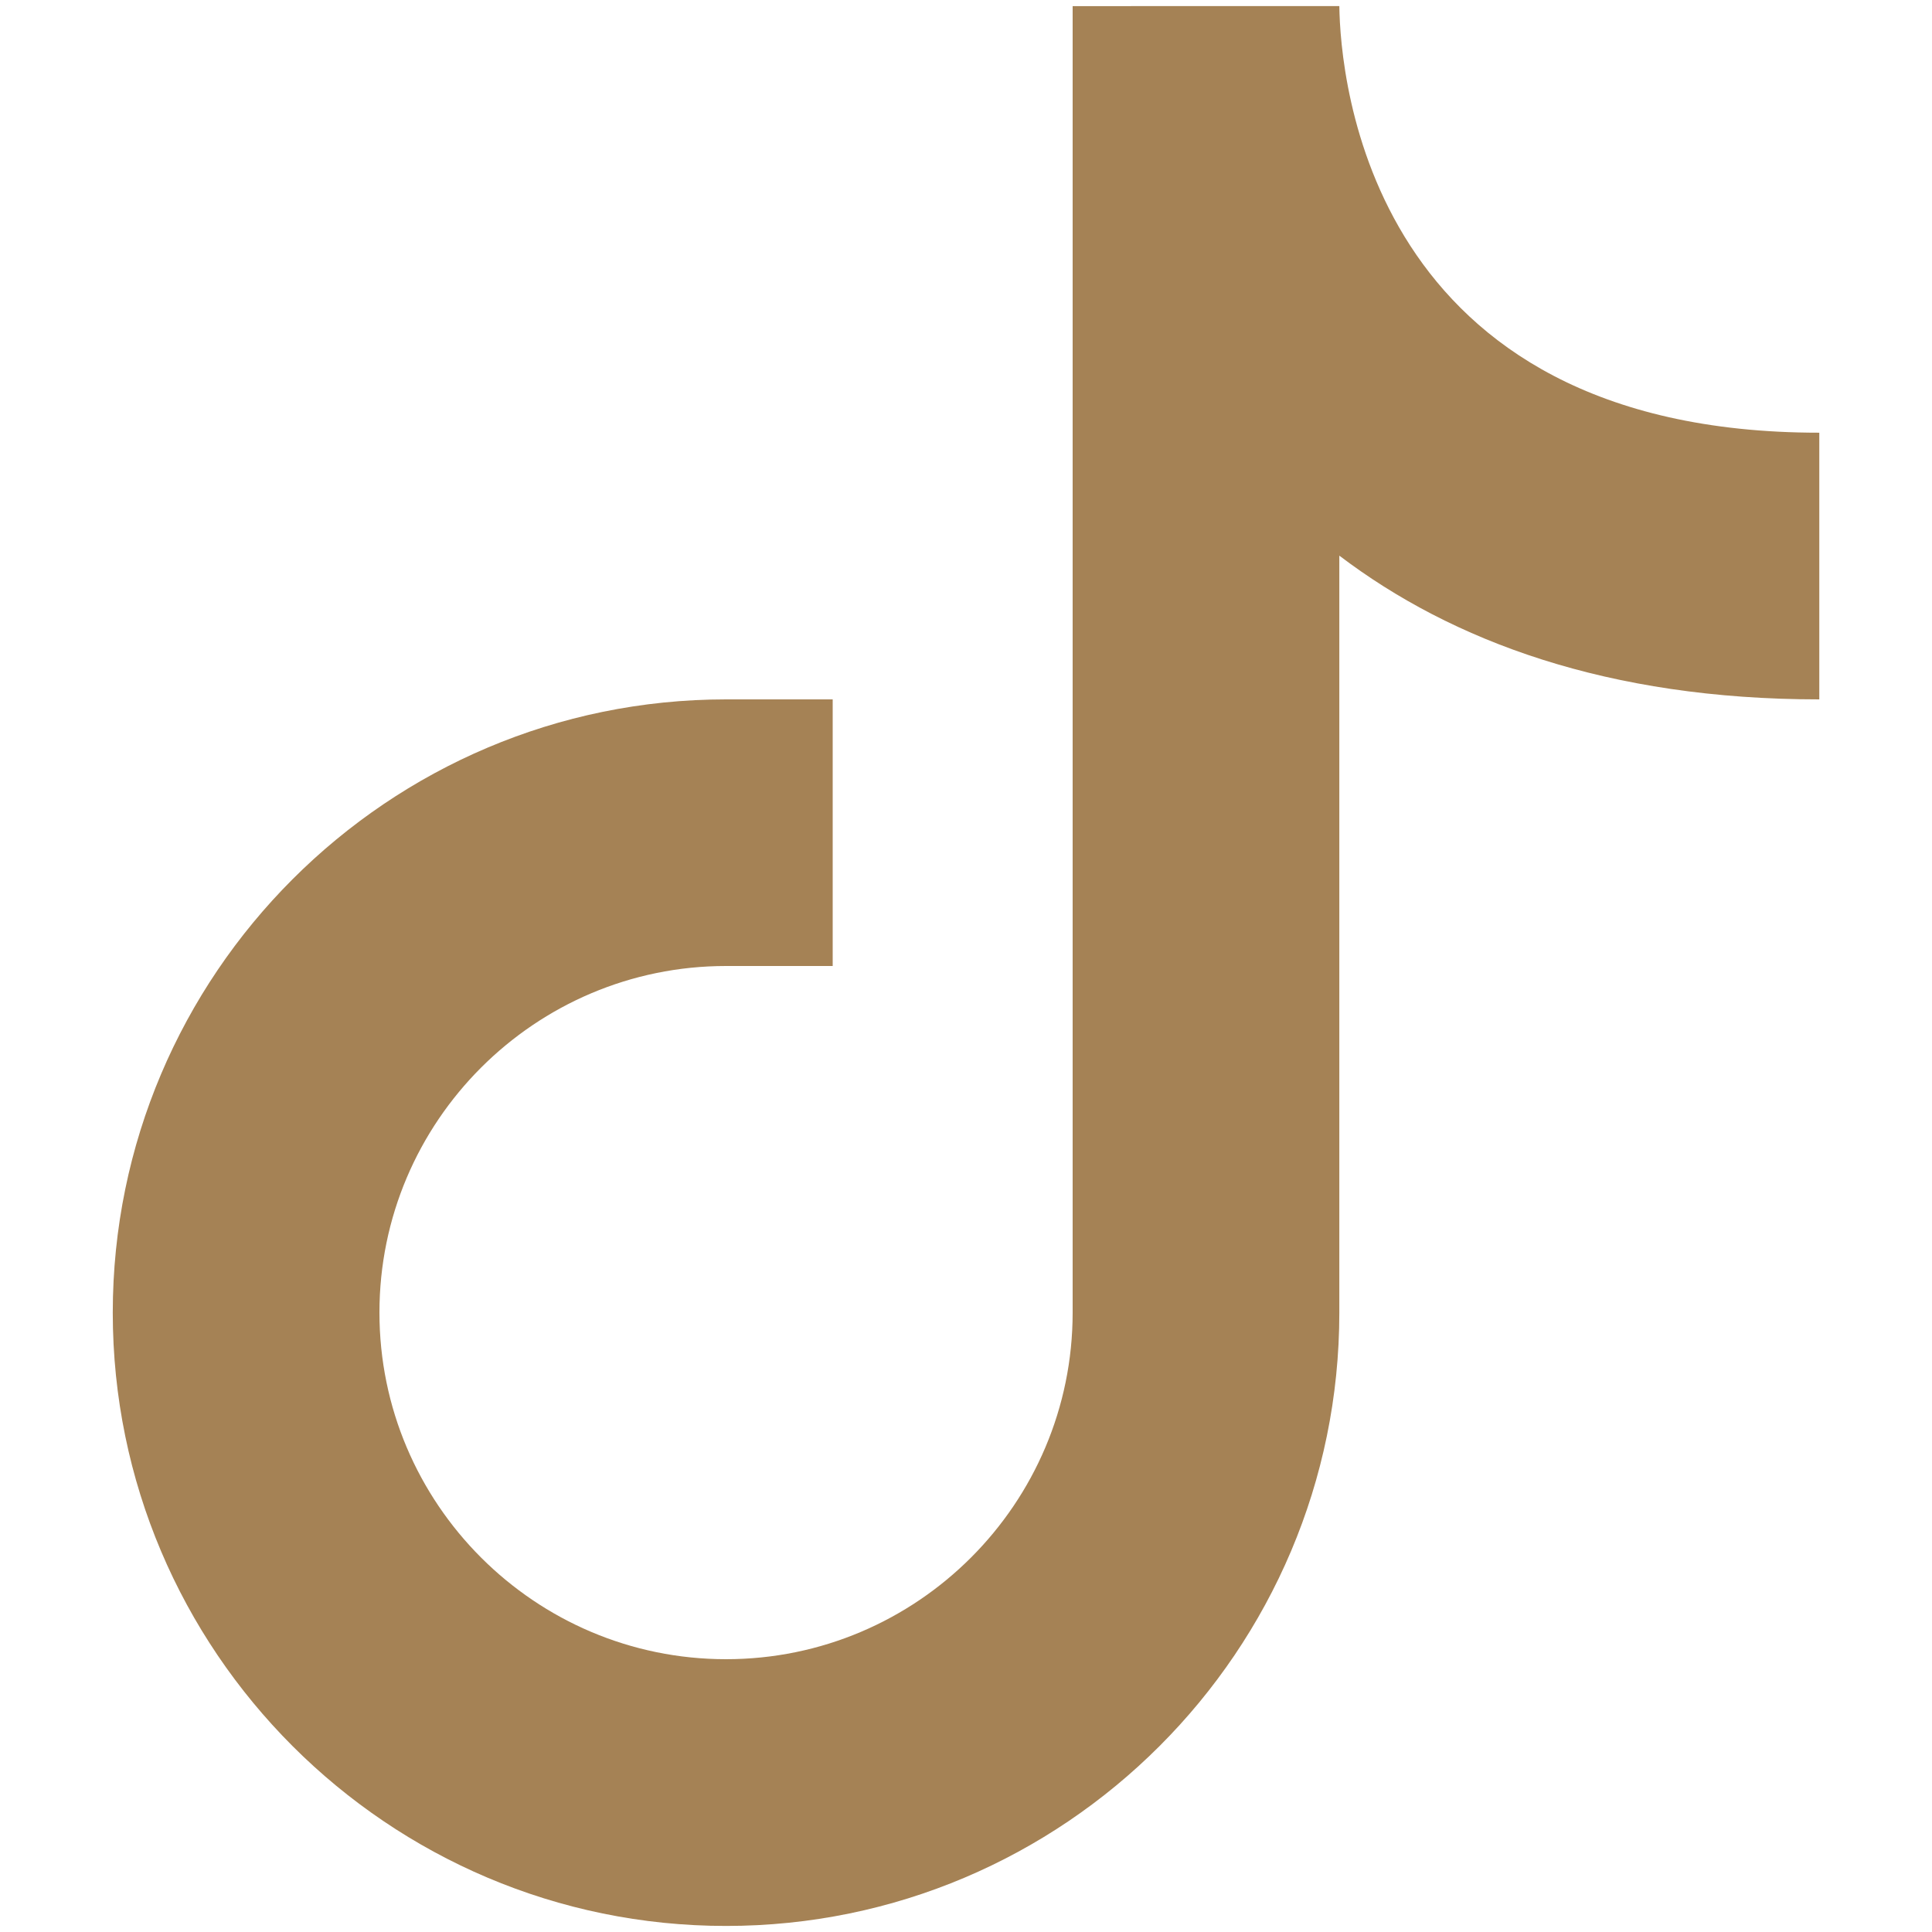 <?xml version="1.0" encoding="UTF-8" standalone="no"?>
<!-- Generator: Adobe Illustrator 24.0.2, SVG Export Plug-In . SVG Version: 6.00 Build 0)  -->

<svg
   fill="#a58255"
   version="1.1"
   x="0px"
   y="0px"
   viewBox="0 0 30 30"
   xml:space="preserve"
   id="svg1"
   sodipodi:docname="icon-tiktok.svg"
   inkscape:version="1.3.2 (091e20e, 2023-11-25, custom)"
   width="30"
   height="30"
   xmlns:inkscape="http://www.inkscape.org/namespaces/inkscape"
   xmlns:sodipodi="http://sodipodi.sourceforge.net/DTD/sodipodi-0.dtd"
   xmlns="http://www.w3.org/2000/svg"
   xmlns:svg="http://www.w3.org/2000/svg"><defs
   id="defs1"><clipPath
     clipPathUnits="userSpaceOnUse"
     id="clipPath2"><g
       inkscape:label="Clip"
       id="use2"
       style="fill:#a58255;fill-opacity:1"><g
         id="g5"
         style="fill:#a58255;fill-opacity:1">
	<path
   d="M 48,8 H 16 c -4.418,0 -8,3.582 -8,8 v 32 c 0,4.418 3.582,8 8,8 h 32 c 4.418,0 8,-3.582 8,-8 V 16 C 56,11.582 52.418,8 48,8 Z m 2,19 c -3.964,0 -6.885,-1.09 -9,-2.695 V 38.5 C 41,44.841 35.841,50 29.5,50 23.159,50 18,44.841 18,38.5 18,32.159 23.159,27 29.5,27 h 2 v 5 h -2 c -3.584,0 -6.5,2.916 -6.5,6.5 0,3.584 2.916,6.5 6.5,6.5 3.584,0 6.5,-2.916 6.5,-6.5 V 14 h 5 c 0.018,1.323 0.533,8 9,8 z"
   id="path5"
   style="fill:#a58255;fill-opacity:1" />
</g></g></clipPath></defs><sodipodi:namedview
   id="namedview1"
   pagecolor="#ffffff"
   bordercolor="#000000"
   borderopacity="0.25"
   inkscape:showpageshadow="2"
   inkscape:pageopacity="0.0"
   inkscape:pagecheckerboard="0"
   inkscape:deskcolor="#d1d1d1"
   inkscape:zoom="25.40625"
   inkscape:cx="14.051661"
   inkscape:cy="16.275523"
   inkscape:window-width="1920"
   inkscape:window-height="1009"
   inkscape:window-x="1912"
   inkscape:window-y="-8"
   inkscape:window-maximized="1"
   inkscape:current-layer="svg1" />
<path
   d="M 16.656,0.095 V 20.382 c 0,2.968 -2.415,5.382 -5.382,5.382 -2.968,0 -5.382,-2.415 -5.382,-5.382 C 5.891,17.415 8.306,15 11.274,15 h 1.656 v -4.14 h -1.656 c -5.251,0 -9.523,4.272 -9.523,9.523 0,5.251 4.272,9.523 9.523,9.523 5.251,0 9.523,-4.272 9.523,-9.523 V 8.628 c 1.751,1.329 4.17,2.232 7.453,2.232 V 6.719 c -7.011,0 -7.438,-5.529 -7.453,-6.625 z"
   style="stroke-width:0.828"
   id="path4" />
<g
   id="Слой_2">
</g>
</svg>
